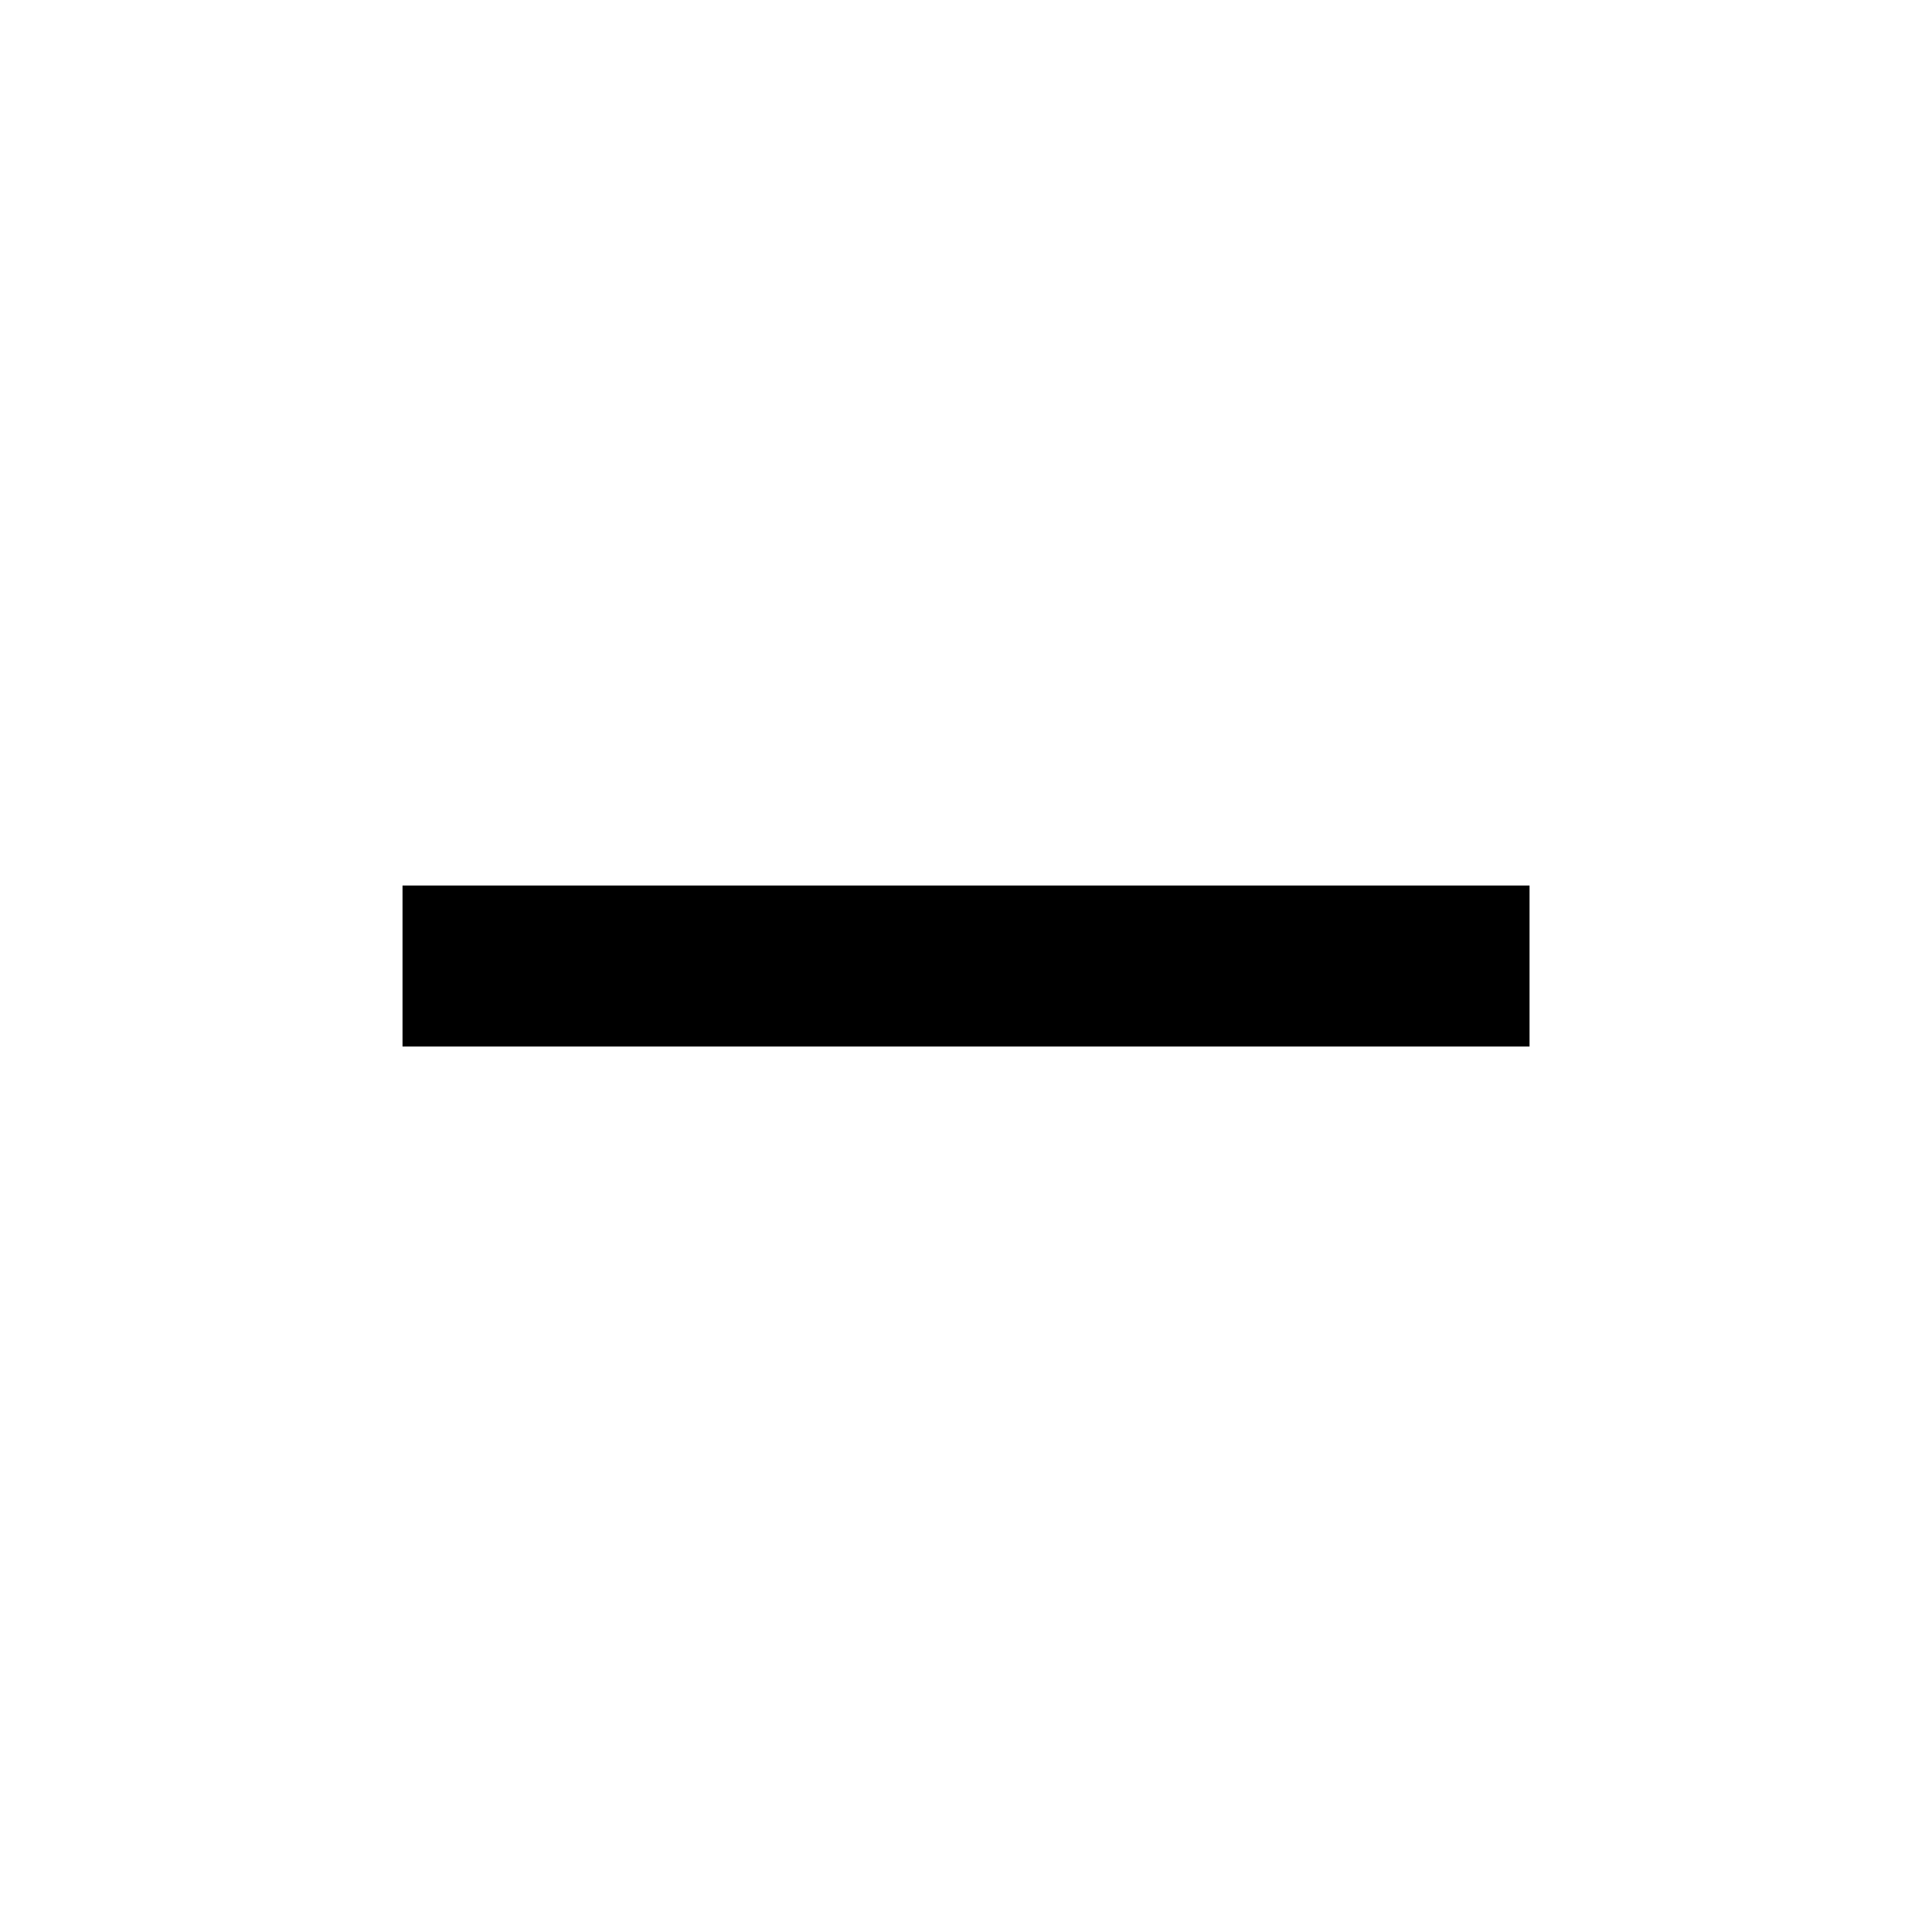 <!-- Generated by IcoMoon.io -->
<svg version="1.1" xmlns="http://www.w3.org/2000/svg" width="100%" height="100%" viewBox="0 0 32 32">
<title>tree-indeterminate</title>
<path d="M6.667 14.667h18.667v2.667h-18.667v-2.667z"></path>
</svg>
